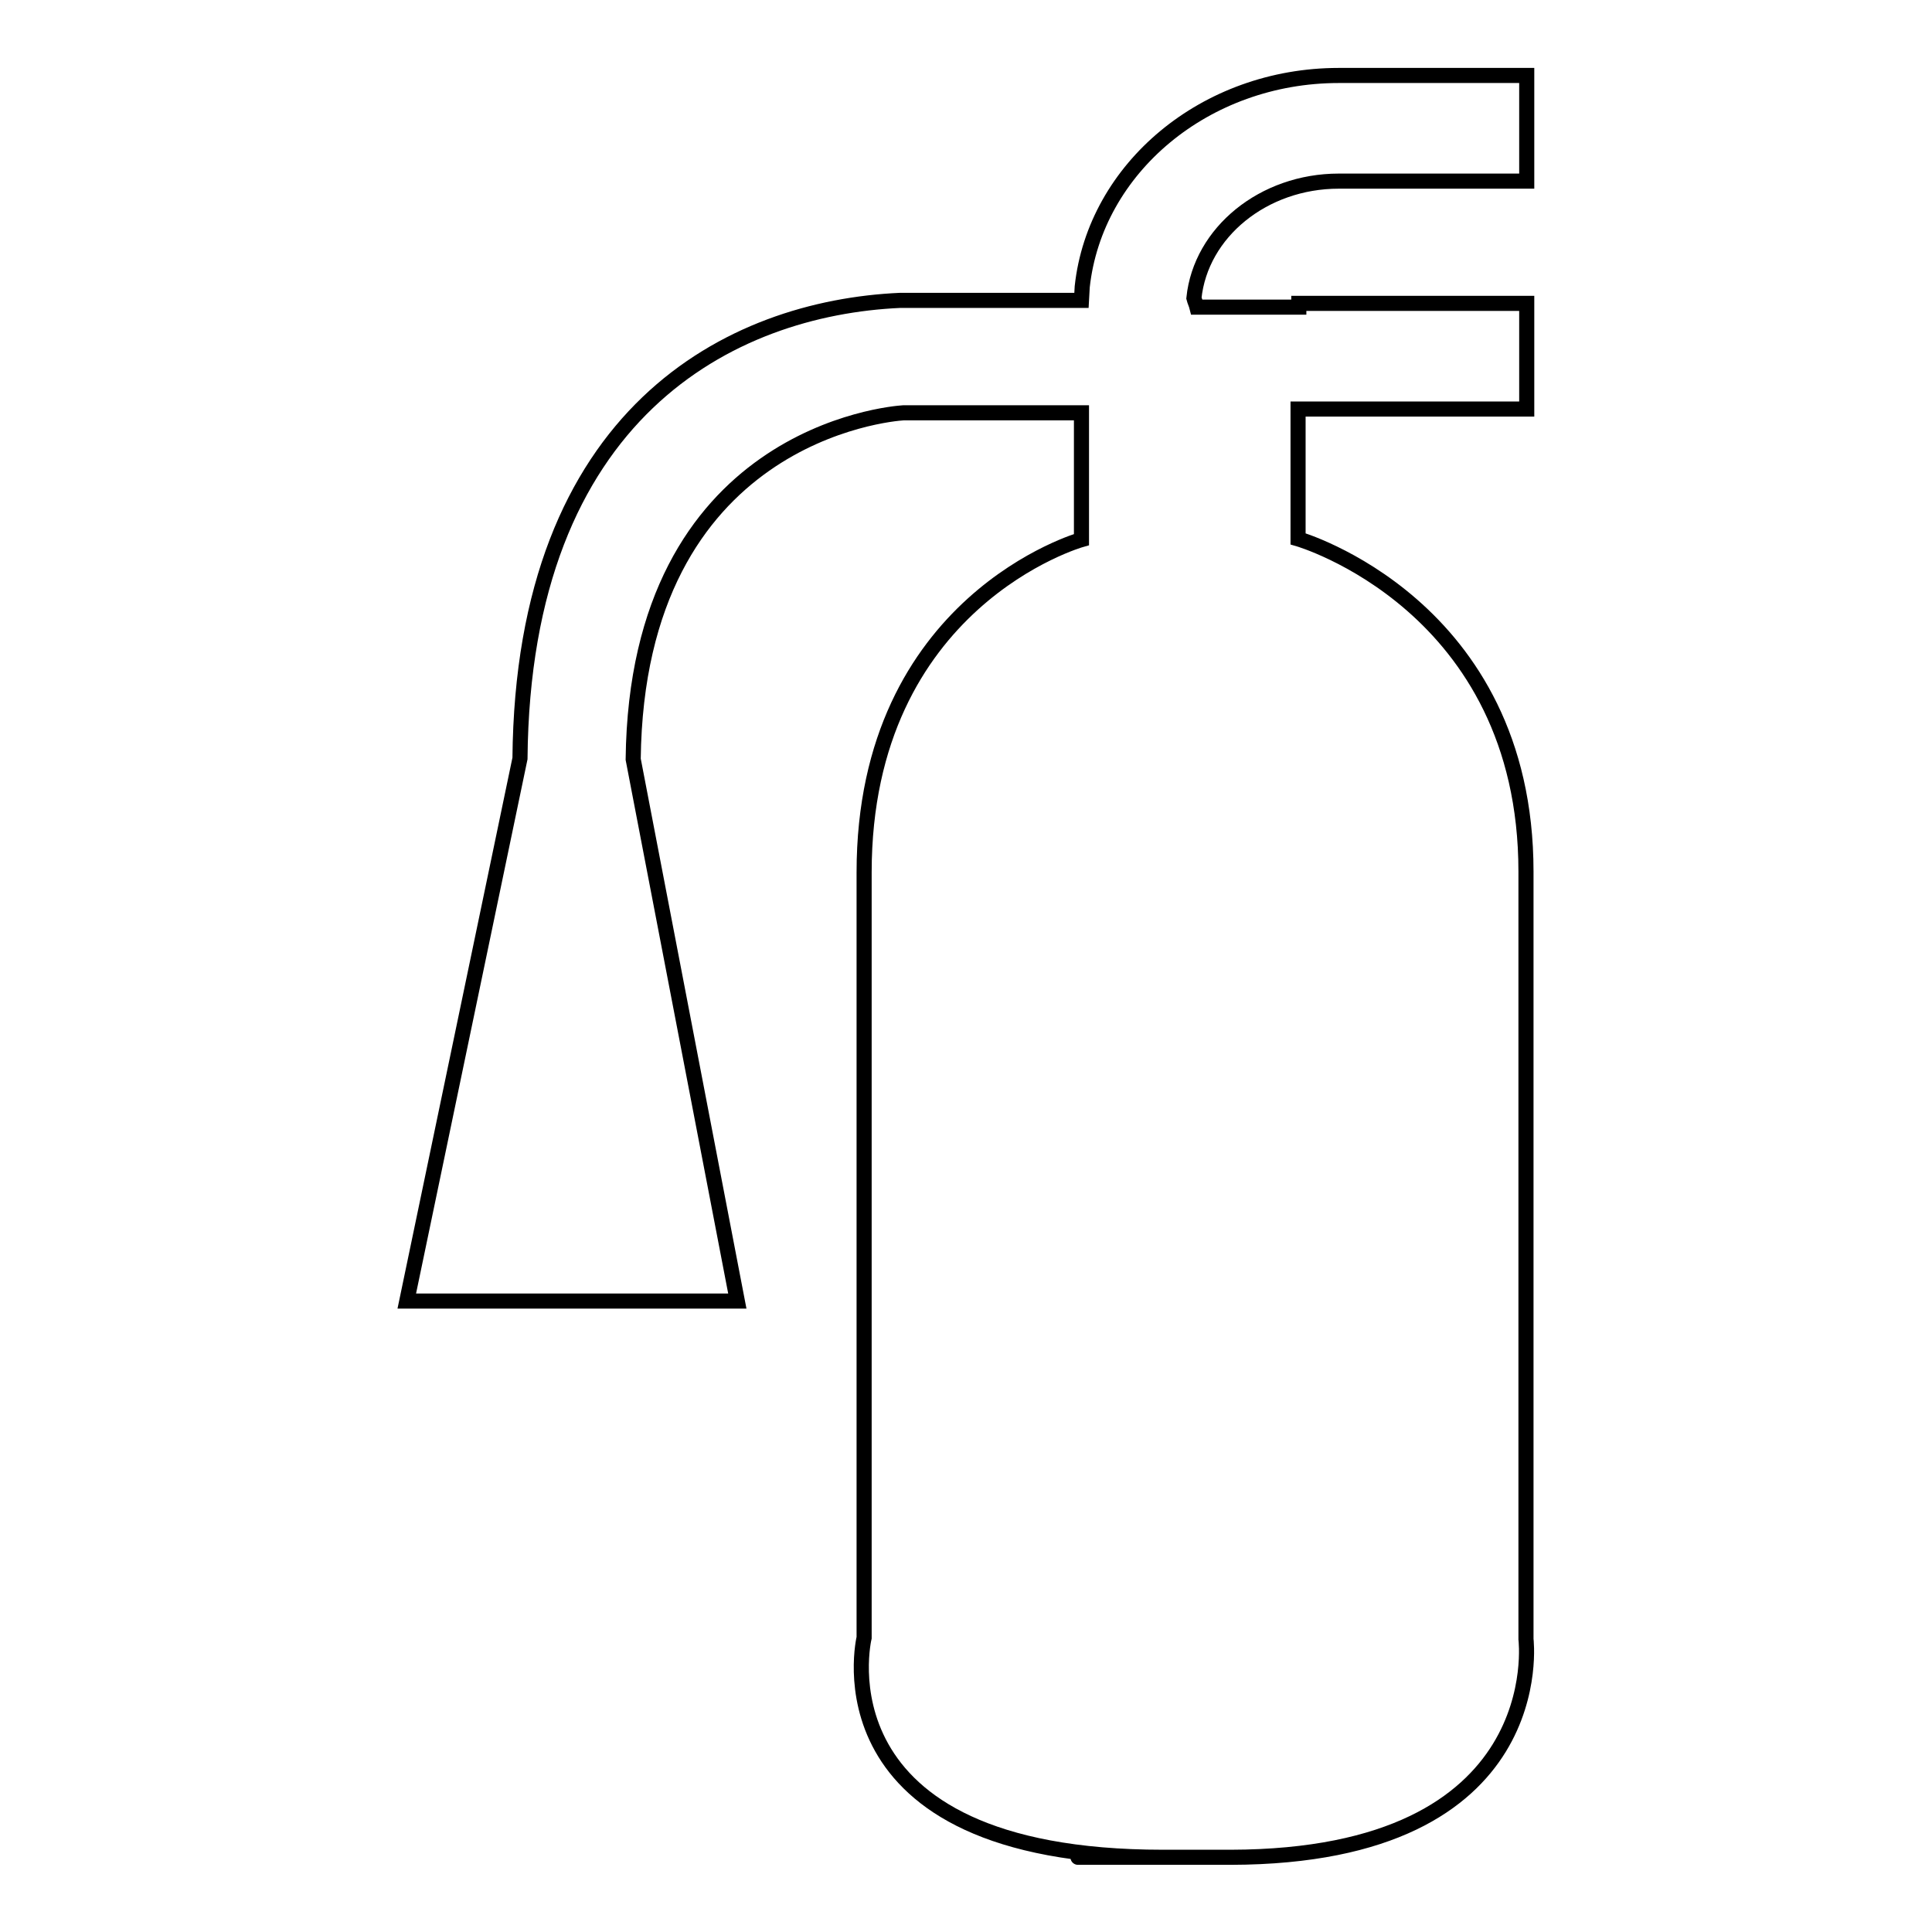 <?xml version="1.0" encoding="utf-8"?>
<!-- Svg Vector Icons : http://www.onlinewebfonts.com/icon -->
<!DOCTYPE svg PUBLIC "-//W3C//DTD SVG 1.1//EN" "http://www.w3.org/Graphics/SVG/1.1/DTD/svg11.dtd">
<svg version="1.1" xmlns="http://www.w3.org/2000/svg" xmlns:xlink="http://www.w3.org/1999/xlink" x="0px" y="0px" viewBox="0 0 256 256" enable-background="new 0 0 256 256" xml:space="preserve">
<g><g><path stroke-width="2" fill-opacity="0" stroke="#000000"  d="M202.2,217.2V115.5c0-35.4-30.2-44.1-30.2-44.1V54.2h30.3v-14h-30.2v0.5h-13.5c-0.1-0.4-0.3-0.8-0.4-1.2c0.9-8.7,9.2-15.5,19.2-15.5h24.9V10h-24.9c-17.7,0-32.3,12.3-34,28l-0.1,1.8h-24c-22.5,1-50,14.9-50.4,60.7l-15,71.9h43.8l-13.8-71.8c0.5-43,34.1-45.8,35.8-45.9h23.6v16.8c0,0-28.8,8.1-28.8,44.1v101.4c0,0-7,29.1,39.6,29.1c0,0-30.6,0,9,0C205.8,246,202.2,217.2,202.2,217.2L202.2,217.2z"/></g></g>
</svg>